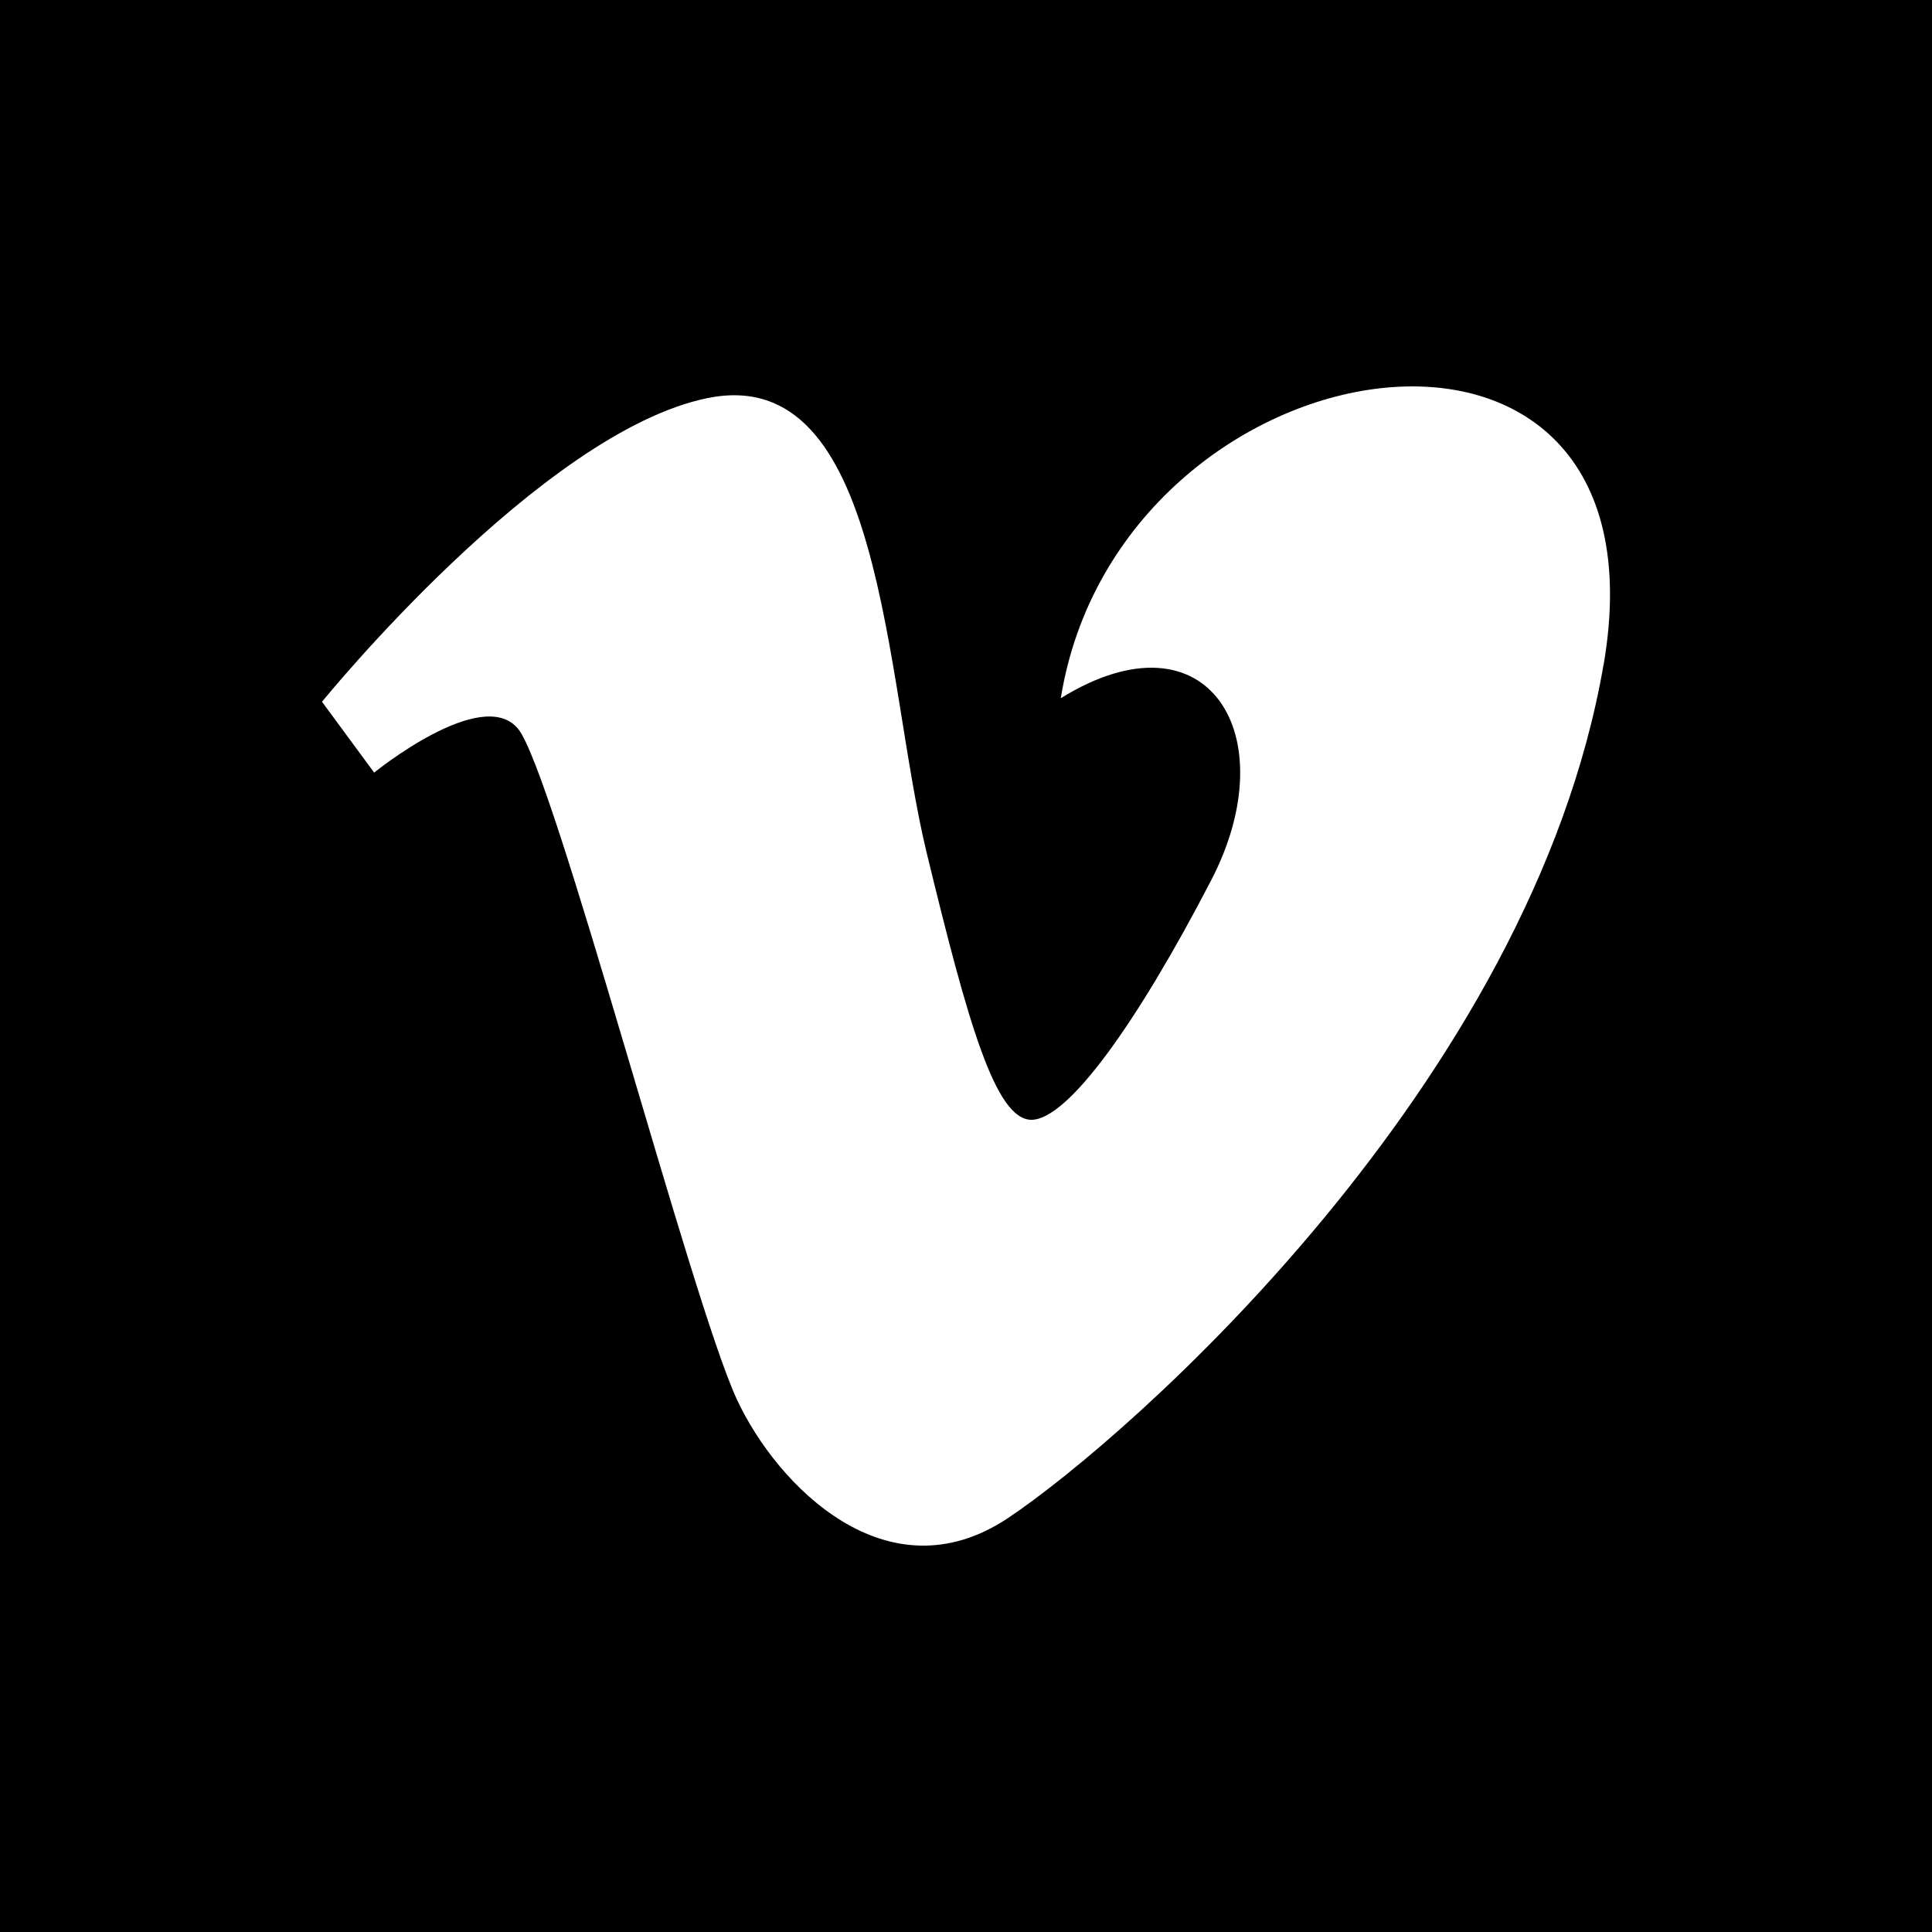 <svg xmlns="http://www.w3.org/2000/svg" width="30" height="30" viewBox="0 0 30 30">
    <g fill="none" fill-rule="evenodd">
        <path fill="#000" d="M0 0H30V30H0z"/>
        <path fill="#FFF" d="M24.9 10.321c-1.12 6.494-7.364 11.992-9.243 13.248-1.877 1.257-3.592-.503-4.212-1.833-.71-1.518-2.841-9.739-3.401-10.42-.56-.68-2.234.681-2.234.681l-.81-1.1s3.401-4.191 5.989-4.716c2.742-.555 2.74 4.348 3.402 7.068.639 2.633 1.066 4.139 1.625 4.139.559 0 1.624-1.469 2.79-3.717 1.17-2.253-.049-4.243-2.334-2.829.91-5.652 9.544-7.014 8.429-.52"/>
    </g>
</svg>

